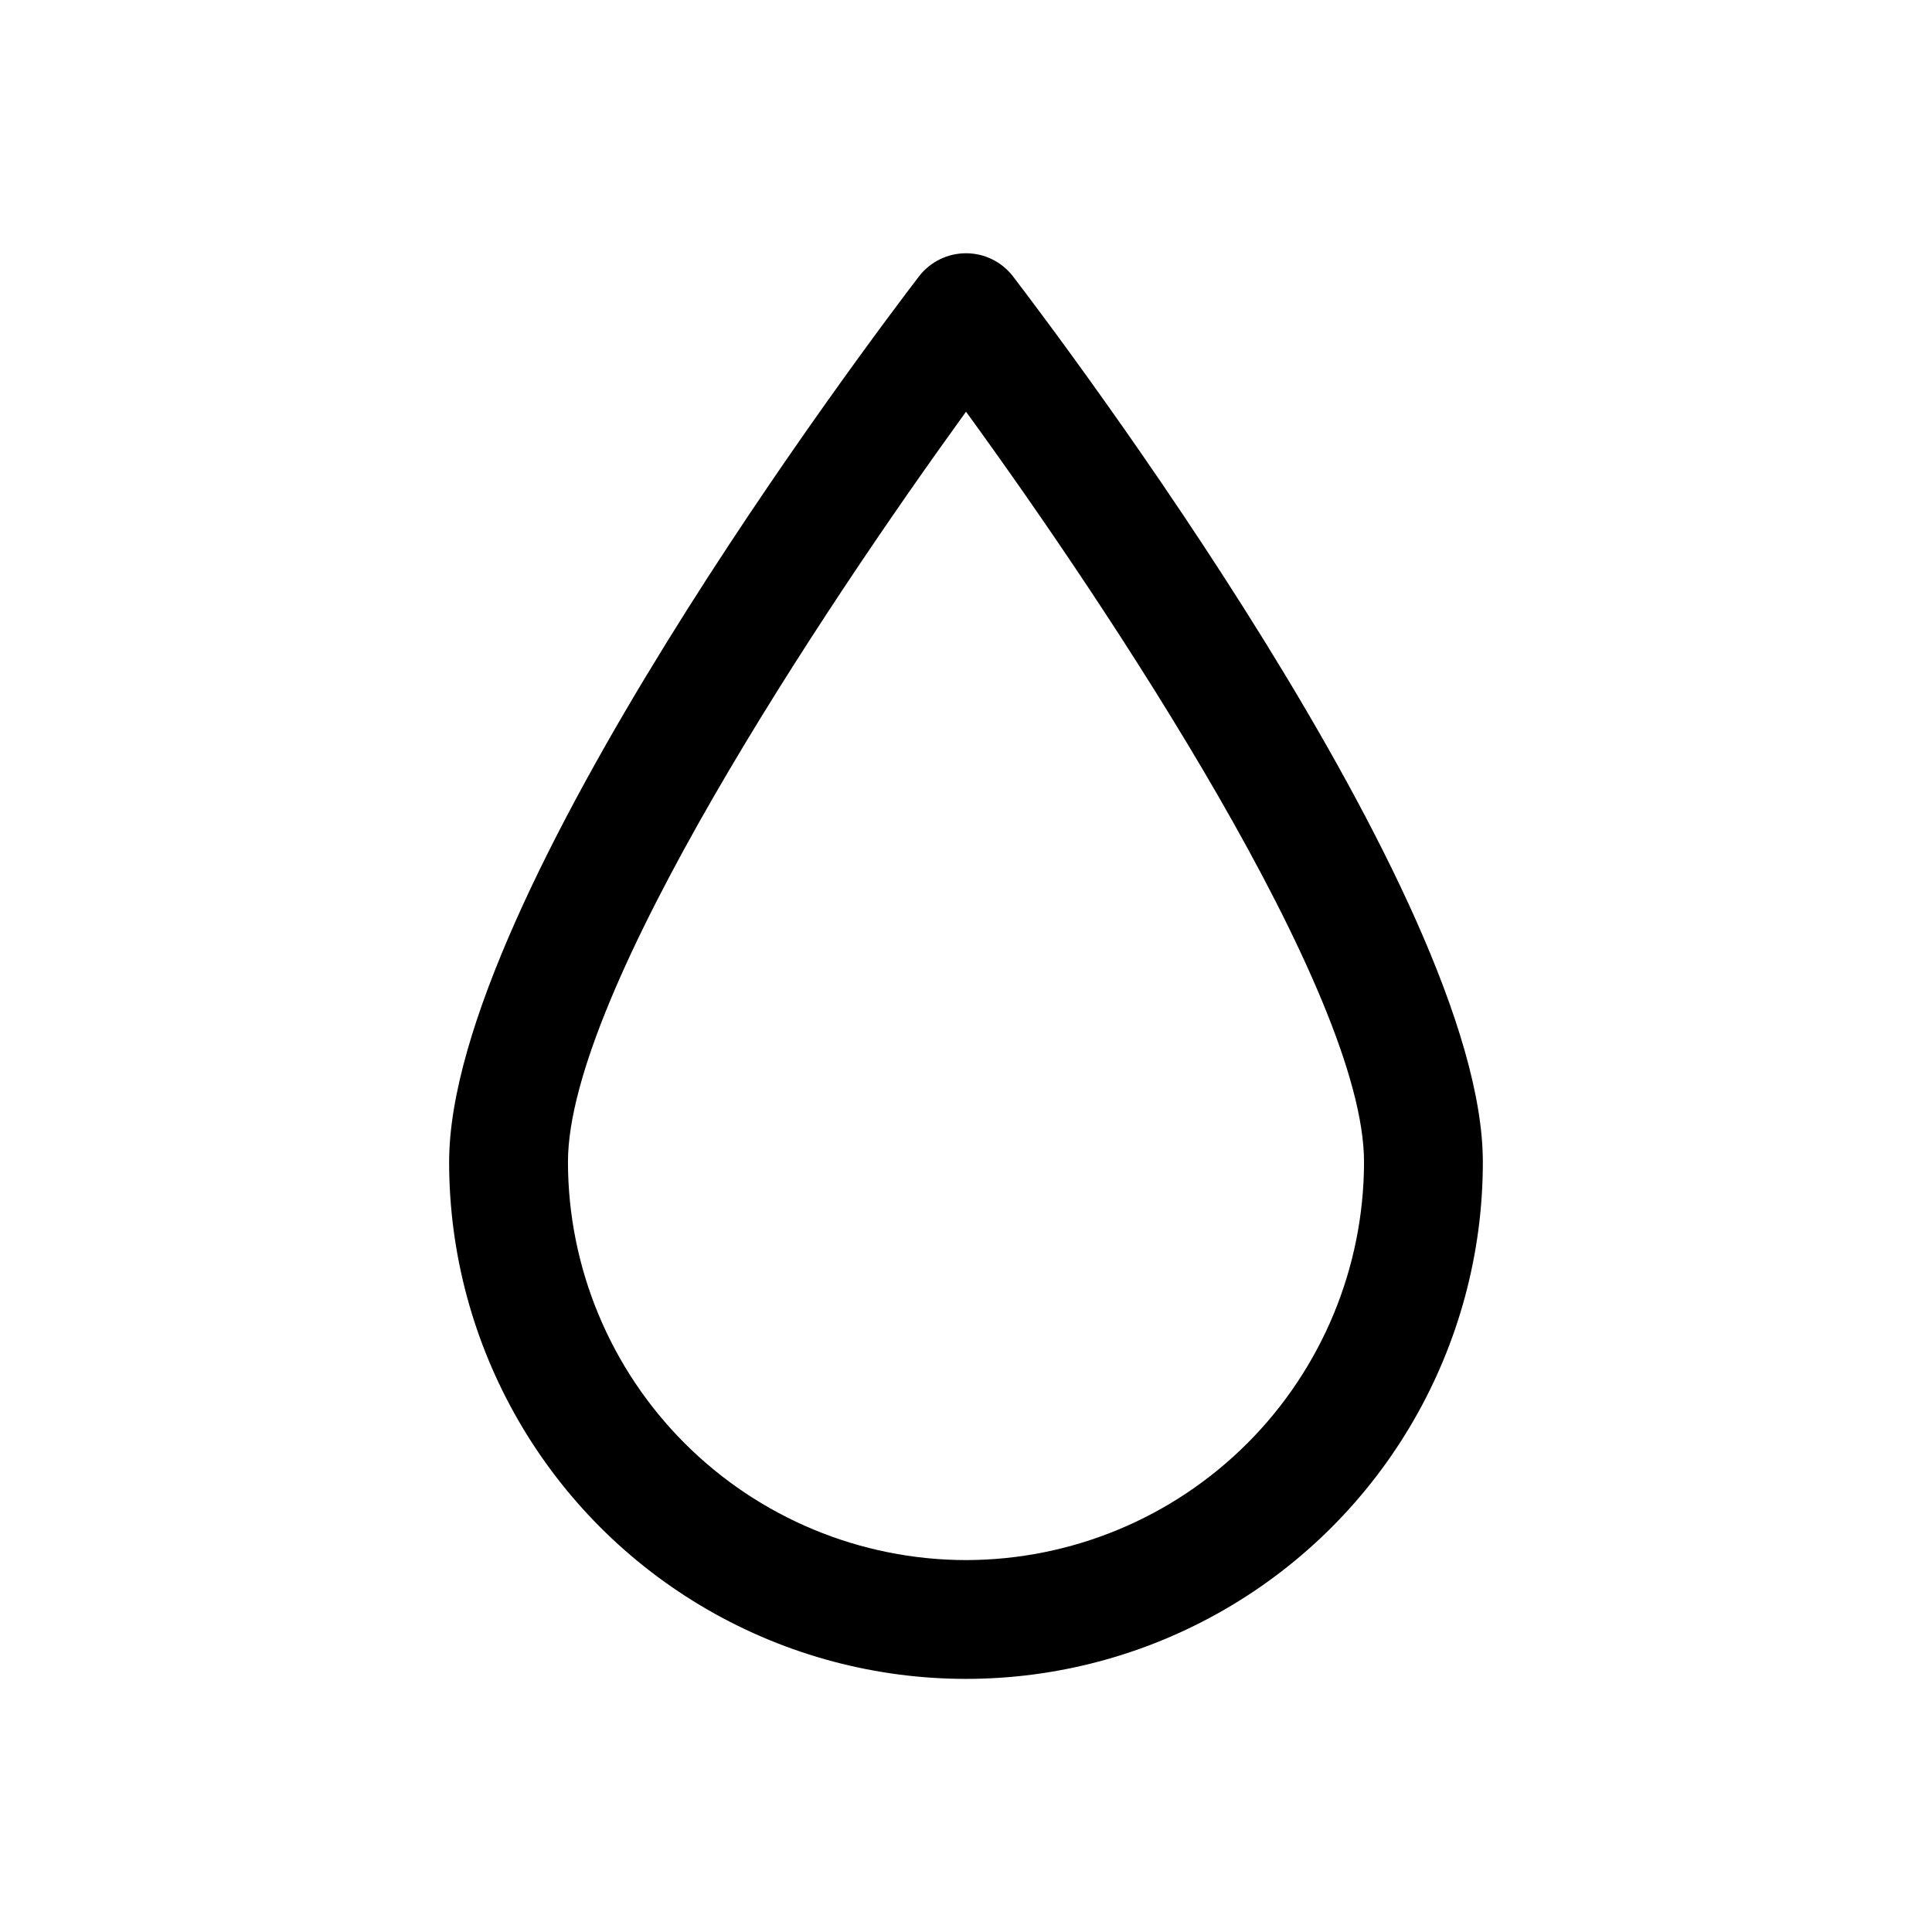 <?xml version="1.0" encoding="UTF-8"?>
<!-- Uploaded to: SVG Repo, www.svgrepo.com, Generator: SVG Repo Mixer Tools -->
<svg fill="#000000" width="800px" height="800px" version="1.1" viewBox="144 144 512 512" xmlns="http://www.w3.org/2000/svg">
 <path d="m412.44 217.21c-2.984-3.844-7.574-6.094-12.438-6.094-4.867 0-9.457 2.25-12.438 6.094-12.754 16.688-124.54 164.52-124.54 234.74 0 48.938 26.109 94.156 68.488 118.62 42.379 24.469 94.594 24.469 136.97 0 42.379-24.465 68.488-69.684 68.488-118.62 0-70.219-111.79-218.05-124.54-234.74zm-12.438 340.23c-27.965-0.039-54.77-11.168-74.543-30.941-19.773-19.773-30.902-46.578-30.945-74.543 0-45.027 67.543-146.42 105.49-198.85 37.941 52.113 105.48 153.82 105.48 198.85-0.043 27.965-11.168 54.77-30.941 74.543-19.773 19.773-46.582 30.902-74.543 30.941z"/>
</svg>